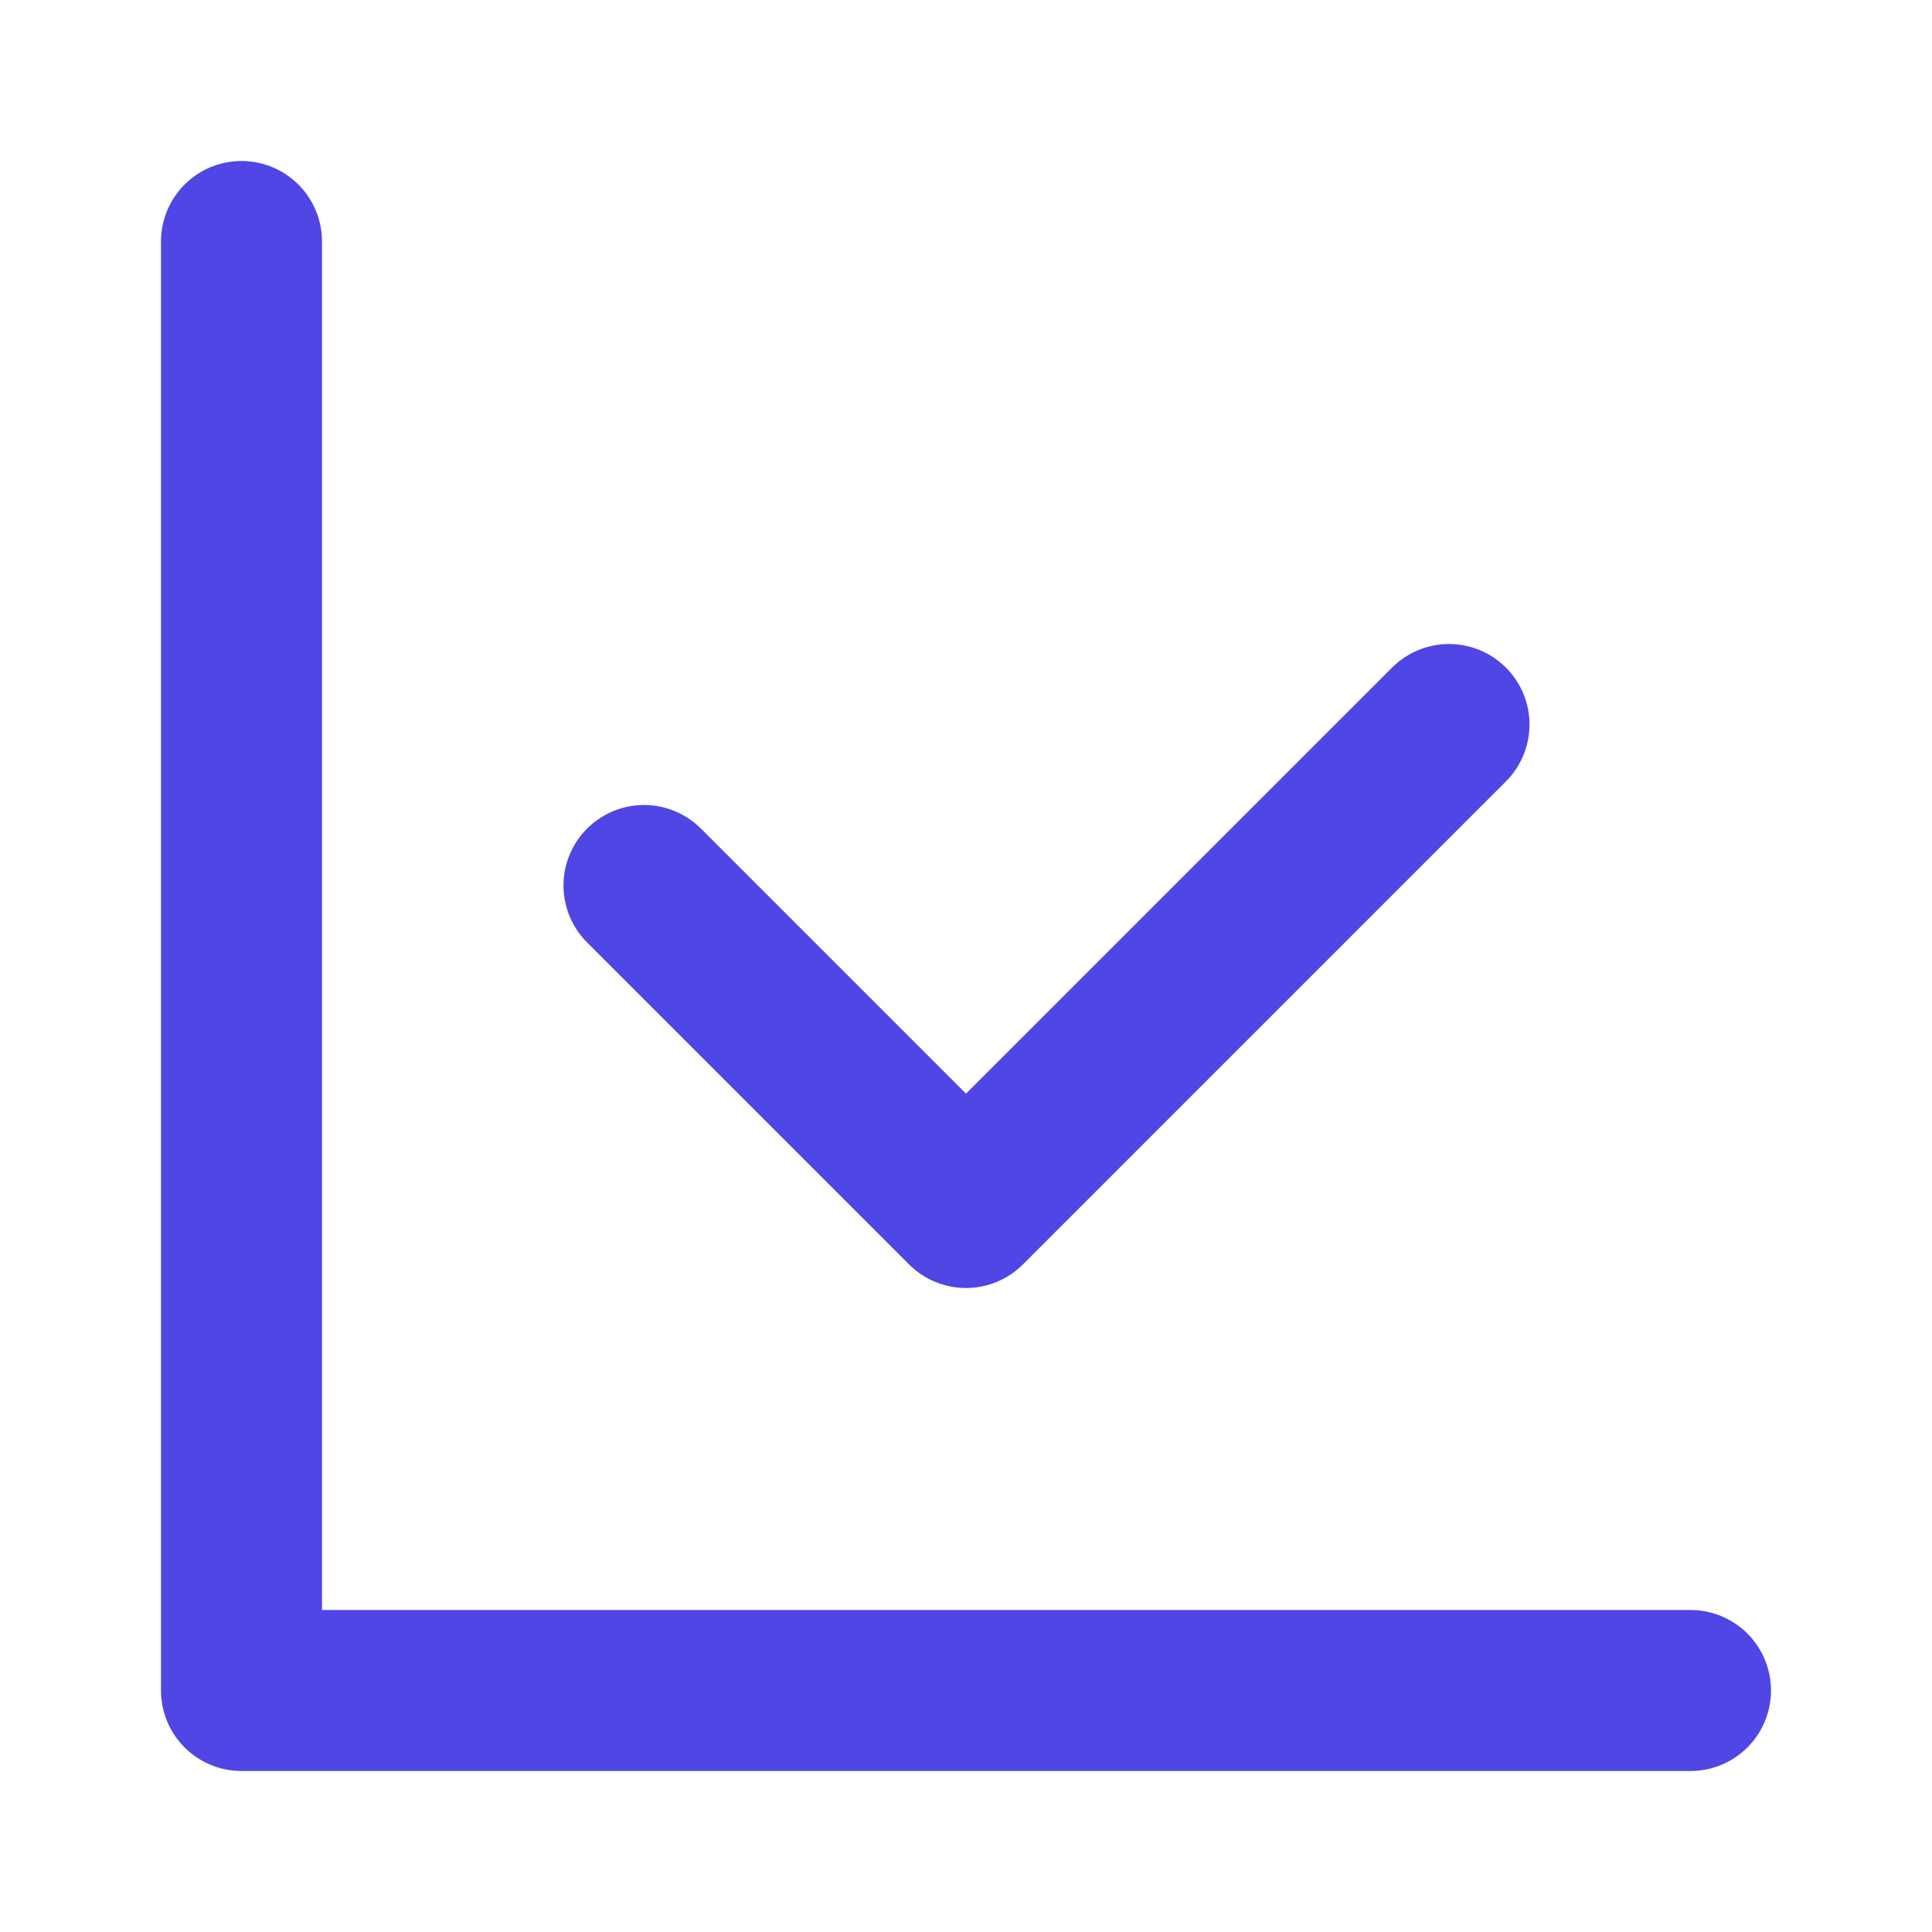 <svg xmlns="http://www.w3.org/2000/svg" viewBox="0 0 24 24" fill="none" stroke="#4f46e5" stroke-width="2" stroke-linecap="round" stroke-linejoin="round"><path d="M3 3v18h18"></path><path d="M18 9l-6 6-4-4"></path></svg>